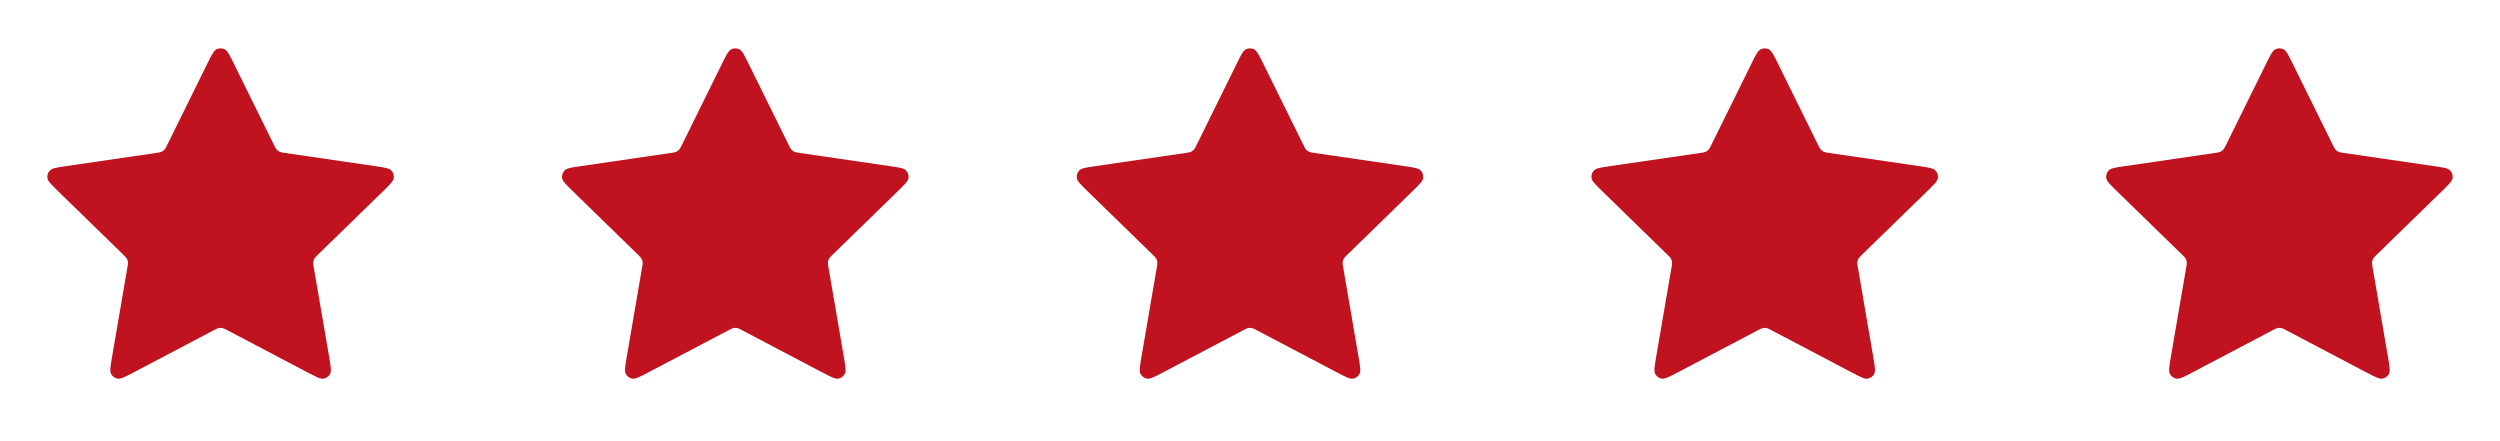 <svg width="136" height="24" viewBox="0 0 136 24" fill="none" xmlns="http://www.w3.org/2000/svg">
<path d="M11.283 3.454C11.513 2.987 11.628 2.753 11.785 2.679C11.921 2.614 12.079 2.614 12.215 2.679C12.372 2.753 12.487 2.987 12.717 3.454L14.904 7.884C14.972 8.021 15.006 8.09 15.056 8.144C15.1 8.191 15.153 8.23 15.211 8.257C15.278 8.288 15.354 8.299 15.506 8.321L20.397 9.036C20.912 9.111 21.17 9.149 21.289 9.275C21.392 9.384 21.441 9.535 21.422 9.684C21.399 9.856 21.212 10.037 20.84 10.401L17.301 13.847C17.191 13.954 17.136 14.008 17.1 14.072C17.069 14.128 17.049 14.191 17.041 14.255C17.032 14.327 17.045 14.403 17.071 14.555L17.906 19.422C17.994 19.936 18.038 20.192 17.955 20.345C17.883 20.477 17.755 20.57 17.607 20.598C17.437 20.629 17.206 20.508 16.745 20.266L12.372 17.966C12.236 17.894 12.168 17.859 12.096 17.845C12.033 17.832 11.967 17.832 11.904 17.845C11.832 17.859 11.764 17.894 11.628 17.966L7.255 20.266C6.794 20.508 6.563 20.629 6.393 20.598C6.245 20.57 6.117 20.477 6.045 20.345C5.962 20.192 6.006 19.936 6.094 19.422L6.929 14.555C6.955 14.403 6.968 14.327 6.959 14.255C6.951 14.191 6.931 14.128 6.9 14.072C6.864 14.008 6.809 13.954 6.699 13.847L3.161 10.401C2.788 10.037 2.601 9.856 2.579 9.684C2.559 9.535 2.608 9.384 2.711 9.275C2.83 9.149 3.088 9.111 3.603 9.036L8.494 8.321C8.646 8.299 8.722 8.288 8.789 8.257C8.847 8.23 8.9 8.191 8.944 8.144C8.994 8.09 9.028 8.021 9.096 7.884L11.283 3.454Z" fill="#C1121F"/>
<path d="M39.283 3.454C39.513 2.987 39.628 2.753 39.785 2.679C39.921 2.614 40.079 2.614 40.215 2.679C40.372 2.753 40.487 2.987 40.717 3.454L42.904 7.884C42.972 8.021 43.006 8.09 43.056 8.144C43.1 8.191 43.153 8.23 43.211 8.257C43.278 8.288 43.354 8.299 43.506 8.321L48.397 9.036C48.912 9.111 49.17 9.149 49.289 9.275C49.392 9.384 49.441 9.535 49.422 9.684C49.399 9.856 49.212 10.037 48.84 10.401L45.301 13.847C45.191 13.954 45.136 14.008 45.1 14.072C45.069 14.128 45.049 14.191 45.041 14.255C45.032 14.327 45.045 14.403 45.071 14.555L45.906 19.422C45.994 19.936 46.038 20.192 45.955 20.345C45.883 20.477 45.755 20.57 45.607 20.598C45.437 20.629 45.206 20.508 44.745 20.266L40.372 17.966C40.236 17.894 40.168 17.859 40.096 17.845C40.033 17.832 39.967 17.832 39.904 17.845C39.832 17.859 39.764 17.894 39.628 17.966L35.255 20.266C34.794 20.508 34.563 20.629 34.393 20.598C34.245 20.57 34.117 20.477 34.045 20.345C33.962 20.192 34.006 19.936 34.094 19.422L34.929 14.555C34.955 14.403 34.968 14.327 34.959 14.255C34.951 14.191 34.931 14.128 34.9 14.072C34.864 14.008 34.809 13.954 34.699 13.847L31.161 10.401C30.788 10.037 30.601 9.856 30.578 9.684C30.559 9.535 30.608 9.384 30.711 9.275C30.83 9.149 31.088 9.111 31.603 9.036L36.494 8.321C36.646 8.299 36.722 8.288 36.789 8.257C36.847 8.23 36.9 8.191 36.944 8.144C36.994 8.09 37.028 8.021 37.096 7.884L39.283 3.454Z" fill="#C1121F"/>
<path d="M67.283 3.454C67.513 2.987 67.628 2.753 67.785 2.679C67.921 2.614 68.079 2.614 68.215 2.679C68.372 2.753 68.487 2.987 68.717 3.454L70.904 7.884C70.972 8.021 71.006 8.09 71.056 8.144C71.1 8.191 71.153 8.23 71.211 8.257C71.278 8.288 71.354 8.299 71.506 8.321L76.397 9.036C76.912 9.111 77.17 9.149 77.289 9.275C77.392 9.384 77.441 9.535 77.421 9.684C77.399 9.856 77.212 10.037 76.84 10.401L73.301 13.847C73.191 13.954 73.136 14.008 73.1 14.072C73.069 14.128 73.049 14.191 73.041 14.255C73.032 14.327 73.045 14.403 73.071 14.555L73.906 19.422C73.994 19.936 74.038 20.192 73.955 20.345C73.883 20.477 73.755 20.57 73.607 20.598C73.437 20.629 73.206 20.508 72.745 20.266L68.372 17.966C68.236 17.894 68.168 17.859 68.096 17.845C68.033 17.832 67.967 17.832 67.904 17.845C67.832 17.859 67.764 17.894 67.628 17.966L63.255 20.266C62.794 20.508 62.563 20.629 62.393 20.598C62.245 20.57 62.117 20.477 62.045 20.345C61.962 20.192 62.006 19.936 62.094 19.422L62.929 14.555C62.955 14.403 62.968 14.327 62.959 14.255C62.951 14.191 62.931 14.128 62.9 14.072C62.864 14.008 62.809 13.954 62.699 13.847L59.161 10.401C58.788 10.037 58.601 9.856 58.578 9.684C58.559 9.535 58.608 9.384 58.711 9.275C58.83 9.149 59.088 9.111 59.603 9.036L64.494 8.321C64.646 8.299 64.722 8.288 64.789 8.257C64.847 8.23 64.9 8.191 64.944 8.144C64.994 8.09 65.028 8.021 65.096 7.884L67.283 3.454Z" fill="#C1121F"/>
<path d="M95.283 3.454C95.513 2.987 95.628 2.753 95.785 2.679C95.921 2.614 96.079 2.614 96.215 2.679C96.372 2.753 96.487 2.987 96.717 3.454L98.904 7.884C98.972 8.021 99.006 8.09 99.056 8.144C99.1 8.191 99.153 8.23 99.211 8.257C99.278 8.288 99.354 8.299 99.506 8.321L104.397 9.036C104.912 9.111 105.17 9.149 105.289 9.275C105.392 9.384 105.441 9.535 105.422 9.684C105.399 9.856 105.212 10.037 104.839 10.401L101.301 13.847C101.191 13.954 101.136 14.008 101.1 14.072C101.069 14.128 101.049 14.191 101.041 14.255C101.032 14.327 101.045 14.403 101.071 14.555L101.906 19.422C101.994 19.936 102.038 20.192 101.955 20.345C101.883 20.477 101.755 20.57 101.607 20.598C101.437 20.629 101.206 20.508 100.745 20.266L96.372 17.966C96.236 17.894 96.168 17.859 96.096 17.845C96.033 17.832 95.967 17.832 95.904 17.845C95.832 17.859 95.764 17.894 95.628 17.966L91.255 20.266C90.794 20.508 90.563 20.629 90.393 20.598C90.245 20.57 90.117 20.477 90.045 20.345C89.962 20.192 90.006 19.936 90.094 19.422L90.929 14.555C90.955 14.403 90.968 14.327 90.959 14.255C90.951 14.191 90.931 14.128 90.9 14.072C90.864 14.008 90.809 13.954 90.699 13.847L87.161 10.401C86.788 10.037 86.601 9.856 86.579 9.684C86.559 9.535 86.608 9.384 86.711 9.275C86.83 9.149 87.088 9.111 87.603 9.036L92.494 8.321C92.646 8.299 92.722 8.288 92.789 8.257C92.847 8.23 92.9 8.191 92.944 8.144C92.994 8.09 93.028 8.021 93.096 7.884L95.283 3.454Z" fill="#C1121F"/>
<path d="M123.283 3.454C123.513 2.987 123.628 2.753 123.785 2.679C123.921 2.614 124.079 2.614 124.215 2.679C124.372 2.753 124.487 2.987 124.717 3.454L126.904 7.884C126.972 8.021 127.006 8.09 127.056 8.144C127.1 8.191 127.153 8.23 127.211 8.257C127.278 8.288 127.354 8.299 127.506 8.321L132.397 9.036C132.912 9.111 133.17 9.149 133.289 9.275C133.392 9.384 133.441 9.535 133.422 9.684C133.399 9.856 133.212 10.037 132.839 10.401L129.301 13.847C129.191 13.954 129.136 14.008 129.1 14.072C129.069 14.128 129.049 14.191 129.041 14.255C129.032 14.327 129.045 14.403 129.071 14.555L129.906 19.422C129.994 19.936 130.038 20.192 129.955 20.345C129.883 20.477 129.755 20.57 129.607 20.598C129.437 20.629 129.206 20.508 128.745 20.266L124.372 17.966C124.236 17.894 124.168 17.859 124.096 17.845C124.033 17.832 123.967 17.832 123.904 17.845C123.832 17.859 123.764 17.894 123.628 17.966L119.255 20.266C118.794 20.508 118.563 20.629 118.393 20.598C118.245 20.57 118.117 20.477 118.045 20.345C117.962 20.192 118.006 19.936 118.094 19.422L118.929 14.555C118.955 14.403 118.968 14.327 118.959 14.255C118.951 14.191 118.931 14.128 118.9 14.072C118.864 14.008 118.809 13.954 118.699 13.847L115.161 10.401C114.788 10.037 114.601 9.856 114.579 9.684C114.559 9.535 114.608 9.384 114.711 9.275C114.83 9.149 115.088 9.111 115.603 9.036L120.494 8.321C120.646 8.299 120.722 8.288 120.789 8.257C120.847 8.23 120.9 8.191 120.944 8.144C120.994 8.09 121.028 8.021 121.096 7.884L123.283 3.454Z" fill="#C1121F"/>
</svg>
